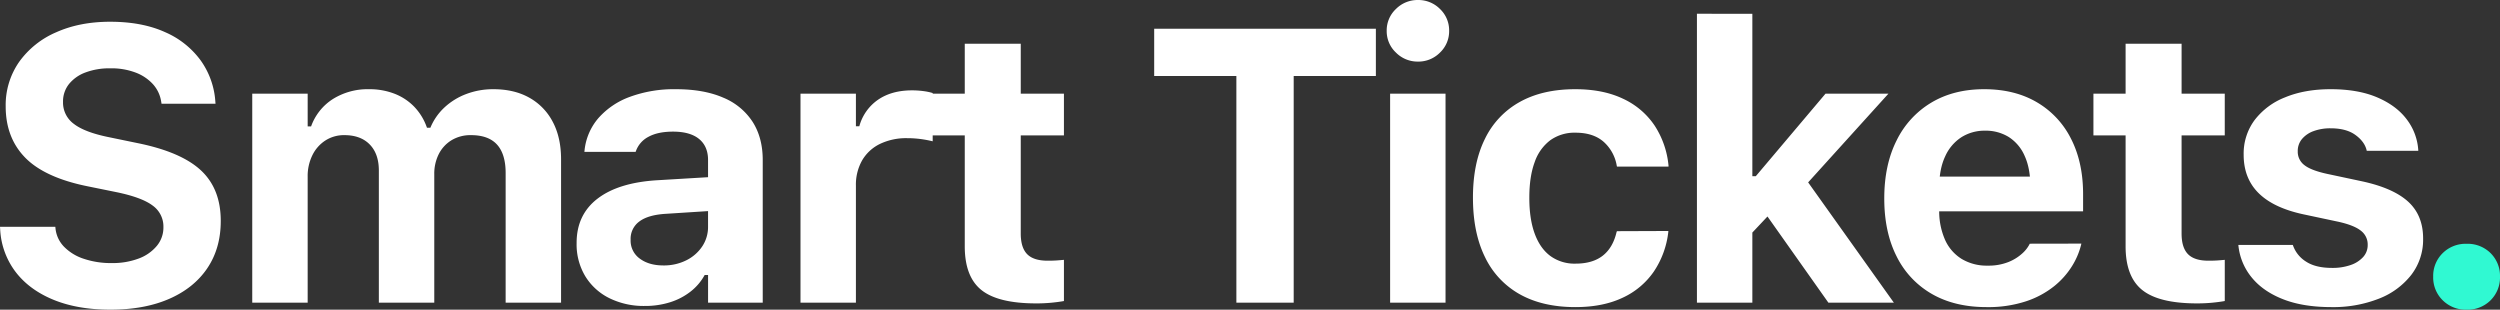 <svg xmlns="http://www.w3.org/2000/svg" width="1312" height="162.511" viewBox="0 0 1312 162.511"><rect x="0" y="0" width="1312" height="162.511" fill="#333333" stroke="none"/><g transform="translate(-310.593 -235.287)"><path d="M-559.485,6.8q17.93,0,30.928-5.7t20-16.137q7-10.434,7-24.678v-.1q0-16.784-10.384-26.471t-33.244-14.319l-15.19-3.138q-12.7-2.59-18.328-7a13.809,13.809,0,0,1-5.628-11.38v-.1a14.634,14.634,0,0,1,3.113-9.363,20.017,20.017,0,0,1,8.666-6.1,35.432,35.432,0,0,1,12.924-2.166,35.692,35.692,0,0,1,13.3,2.191,23.52,23.52,0,0,1,9.189,6.126,17.627,17.627,0,0,1,4.308,9.064l.2,1.2H-504.3l-.1-1.245a41.855,41.855,0,0,0-7.695-21.49,45.446,45.446,0,0,0-18.751-14.867q-12-5.429-28.787-5.429-15.937,0-28.289,5.528a46.3,46.3,0,0,0-19.4,15.489,39.584,39.584,0,0,0-7.1,23.308v.1q0,16.386,10.185,26.844T-571.687-58l15.19,3.088q13.4,2.739,19.125,7.022a13.493,13.493,0,0,1,5.727,11.355v.1a15.074,15.074,0,0,1-3.436,9.737,22.465,22.465,0,0,1-9.513,6.649,38.485,38.485,0,0,1-14.144,2.391,44.378,44.378,0,0,1-14.842-2.291,25.44,25.44,0,0,1-10.285-6.35,16.071,16.071,0,0,1-4.408-9.438l-.1-.946h-29.036l.1,1.544a40.175,40.175,0,0,0,8.118,22.163q7.222,9.413,19.872,14.593T-559.485,6.8Zm74.457-3.686h29.086v-66.14a24.719,24.719,0,0,1,2.465-11.206,19.241,19.241,0,0,1,6.823-7.745,18,18,0,0,1,9.986-2.814q8.517,0,13.3,4.906t4.781,13.671V3.113H-389.5V-64.272a22.846,22.846,0,0,1,2.366-10.583,18.034,18.034,0,0,1,6.7-7.271,19.1,19.1,0,0,1,10.21-2.665q9.164,0,13.671,4.98t4.507,14.941V3.113h29.086V-72.142q0-11.355-4.333-19.573a30.694,30.694,0,0,0-12.277-12.7q-7.944-4.482-18.9-4.482a39.591,39.591,0,0,0-14.219,2.515,34.69,34.69,0,0,0-11.455,7.047,30.284,30.284,0,0,0-7.4,10.658h-1.793a29.831,29.831,0,0,0-6.549-10.882,29,29,0,0,0-10.359-6.923,36.189,36.189,0,0,0-13.522-2.415,34.422,34.422,0,0,0-18.851,5.1,28.311,28.311,0,0,0-11.53,14.418h-1.793v-17.182h-29.086Zm205.99,1.743a43.542,43.542,0,0,0,13.273-1.942,33.832,33.832,0,0,0,10.758-5.6,28.025,28.025,0,0,0,7.4-8.691h1.793V3.113h28.687V-71.743q0-11.7-5.3-20.021A33.582,33.582,0,0,0-237.9-104.489q-10.16-4.408-24.753-4.408a67.139,67.139,0,0,0-24.13,3.984,40.379,40.379,0,0,0-16.535,11.131,30.715,30.715,0,0,0-7.3,16.809l-.1.946h26.894l.149-.4A13.634,13.634,0,0,1-277-83.97q4.931-2.665,12.8-2.665,8.965,0,13.671,3.86t4.706,11.032v34.963A18.335,18.335,0,0,1-248.881-26.4a21.474,21.474,0,0,1-8.367,7.3,26.223,26.223,0,0,1-12.028,2.689q-7.57,0-12.376-3.586a11.58,11.58,0,0,1-4.806-9.811v-.2a11.221,11.221,0,0,1,4.607-9.488q4.607-3.461,13.92-4.009l36.457-2.341v-17.73l-40.79,2.44q-20.469,1.2-31.5,9.637T-314.8-28.264v.2a32.411,32.411,0,0,0,4.582,17.382A30.76,30.76,0,0,0-297.54.8,40.721,40.721,0,0,0-279.038,4.856Zm81.729-1.743h29.086V-58.246a25.833,25.833,0,0,1,3.287-13.348,21.884,21.884,0,0,1,9.338-8.591A31.78,31.78,0,0,1-141.279-83.2a53.766,53.766,0,0,1,6.773.423,58.045,58.045,0,0,1,6.574,1.22V-106.9a31.536,31.536,0,0,0-5.005-1.021,45.205,45.205,0,0,0-5.852-.374q-10.658,0-17.83,4.931a24.74,24.74,0,0,0-9.811,13.9h-1.793v-17.083h-29.086Zm123.714.4q4.233,0,8.043-.374t6.5-.872V-19.349q-2.092.2-3.935.324t-4.632.125q-7.371,0-10.733-3.436t-3.362-10.808v-51.5h22.661v-21.914H-81.714v-26.2H-111.1v26.2h-16.884v21.914H-111.1v58.221q0,15.937,8.766,22.935T-73.6,3.511Zm105.037-.4H61.523V-115.82h43.13v-24.8H-11.689v24.8h43.13Zm80.683,0H141.21V-106.556H112.124Zm14.593-126.5a15.909,15.909,0,0,0,11.579-4.731,15.424,15.424,0,0,0,4.806-11.405,15.457,15.457,0,0,0-4.806-11.48,15.952,15.952,0,0,0-11.579-4.706,16,16,0,0,0-11.53,4.706,15.38,15.38,0,0,0-4.856,11.48,15.347,15.347,0,0,0,4.856,11.405A15.959,15.959,0,0,0,126.717-123.39ZM209.342,5.453q14.344,0,24.678-4.856a40.367,40.367,0,0,0,16.435-13.7A46.432,46.432,0,0,0,258.1-33.842l.05-.647-26.944.1-.2.3q-1.893,8.317-7.247,12.526t-14.319,4.208a21.582,21.582,0,0,1-13.173-3.984q-5.4-3.984-8.243-11.7t-2.839-18.826v-.2q0-11.007,2.814-18.577a24.148,24.148,0,0,1,8.218-11.5,21.857,21.857,0,0,1,13.223-3.935q9.313,0,14.767,4.806a21.561,21.561,0,0,1,6.9,12.775l.1.2H258.2l.05-.3A46.227,46.227,0,0,0,250.879-89.9a40.321,40.321,0,0,0-16.56-14.02q-10.484-4.98-25.027-4.98-17.133,0-29.135,6.7a43.937,43.937,0,0,0-18.278,19.374Q155.6-70.149,155.6-52.07v.2q0,18.228,6.3,31.053a44.069,44.069,0,0,0,18.3,19.548Q192.209,5.453,209.342,5.453Zm63.8-2.341h29.086v-151.6H273.141Zm68.979,0h34.365L330.167-61.882,308.5-44.45ZM300.185-31.5l12.75-13.547L328.523-56.7l45.123-49.854h-33.02L304.02-63.227h-4.781ZM425.093,5.453A63.535,63.535,0,0,0,445.912,2.39a47.456,47.456,0,0,0,14.742-7.944,41.818,41.818,0,0,0,9.338-10.509,38.479,38.479,0,0,0,4.657-10.758l.249-1.046-27.093.05-.3.6a17.021,17.021,0,0,1-3.735,4.607,23.922,23.922,0,0,1-7.222,4.433,28.21,28.21,0,0,1-10.857,1.868A25.514,25.514,0,0,1,412.12-19.8a22.645,22.645,0,0,1-8.766-10.06A37.277,37.277,0,0,1,400.291-45.7V-57.4q0-9.562,3.113-16.211A23.176,23.176,0,0,1,411.945-83.7,22.779,22.779,0,0,1,424.4-87.133,22.875,22.875,0,0,1,436.8-83.8a22.191,22.191,0,0,1,8.342,9.936q3.013,6.6,3.013,16.46v11.6L461.8-63.027H386V-44.8h89.8v-9.015q0-16.635-6.3-29.011a45.97,45.97,0,0,0-17.954-19.224Q439.885-108.9,423.9-108.9t-27.766,7.047a47.36,47.36,0,0,0-18.228,19.9q-6.45,12.849-6.45,30.331v.1q0,17.581,6.475,30.356a46.387,46.387,0,0,0,18.477,19.7Q408.409,5.453,425.093,5.453ZM535.609,3.511q4.233,0,8.043-.374t6.5-.872V-19.349q-2.092.2-3.935.324t-4.632.125q-7.371,0-10.733-3.436t-3.362-10.808v-51.5h22.661v-21.914H527.491v-26.2H498.106v26.2H481.223v21.914h16.884v58.221q0,15.937,8.766,22.935T535.609,3.511Zm70.523,1.942a65.411,65.411,0,0,0,24.927-4.433A39.737,39.737,0,0,0,648.067-11.5a30.279,30.279,0,0,0,6.176-18.9v-.149q0-12.152-7.844-19.324T622.069-60.587l-18.228-3.885q-8.467-1.843-11.928-4.607a8.73,8.73,0,0,1-3.461-7.147v-.149a9.71,9.71,0,0,1,2.216-6.375,14.207,14.207,0,0,1,6.1-4.159,25.1,25.1,0,0,1,8.915-1.469q8.168,0,12.949,3.436t5.927,7.919l.1.448H651.7v-.349a29.692,29.692,0,0,0-6.026-16.112q-5.429-7.247-15.489-11.555T605.733-108.9q-13.646,0-23.956,4.283a37.035,37.035,0,0,0-16.012,11.978,29.489,29.489,0,0,0-5.7,18.054v.1q0,12.3,7.794,20.071T591.34-43.255l18.278,3.885q8.367,1.843,11.953,4.731a9.008,9.008,0,0,1,3.586,7.321v.149a9.27,9.27,0,0,1-2.366,6.325,15.6,15.6,0,0,1-6.549,4.208,28.733,28.733,0,0,1-9.811,1.519q-8.566,0-13.6-3.287a16.444,16.444,0,0,1-6.823-8.367l-.149-.4H557.274l.05.448A31.3,31.3,0,0,0,564.3-10.086q5.927,7.271,16.435,11.405T606.132,5.453Z" transform="translate(928 391)" fill="#fff"></path><path d="M11.037,3.119A17,17,0,0,0,23.662-1.837a16.822,16.822,0,0,0,4.906-12.327,16.8,16.8,0,0,0-4.906-12.351,17.043,17.043,0,0,0-12.625-4.931A17.085,17.085,0,0,0-1.539-26.515,16.711,16.711,0,0,0-6.494-14.163,16.733,16.733,0,0,0-1.539-1.837,17.039,17.039,0,0,0,11.037,3.119Z" transform="translate(1594.025 394.679)" fill="#30f9d2"></path></g></svg>